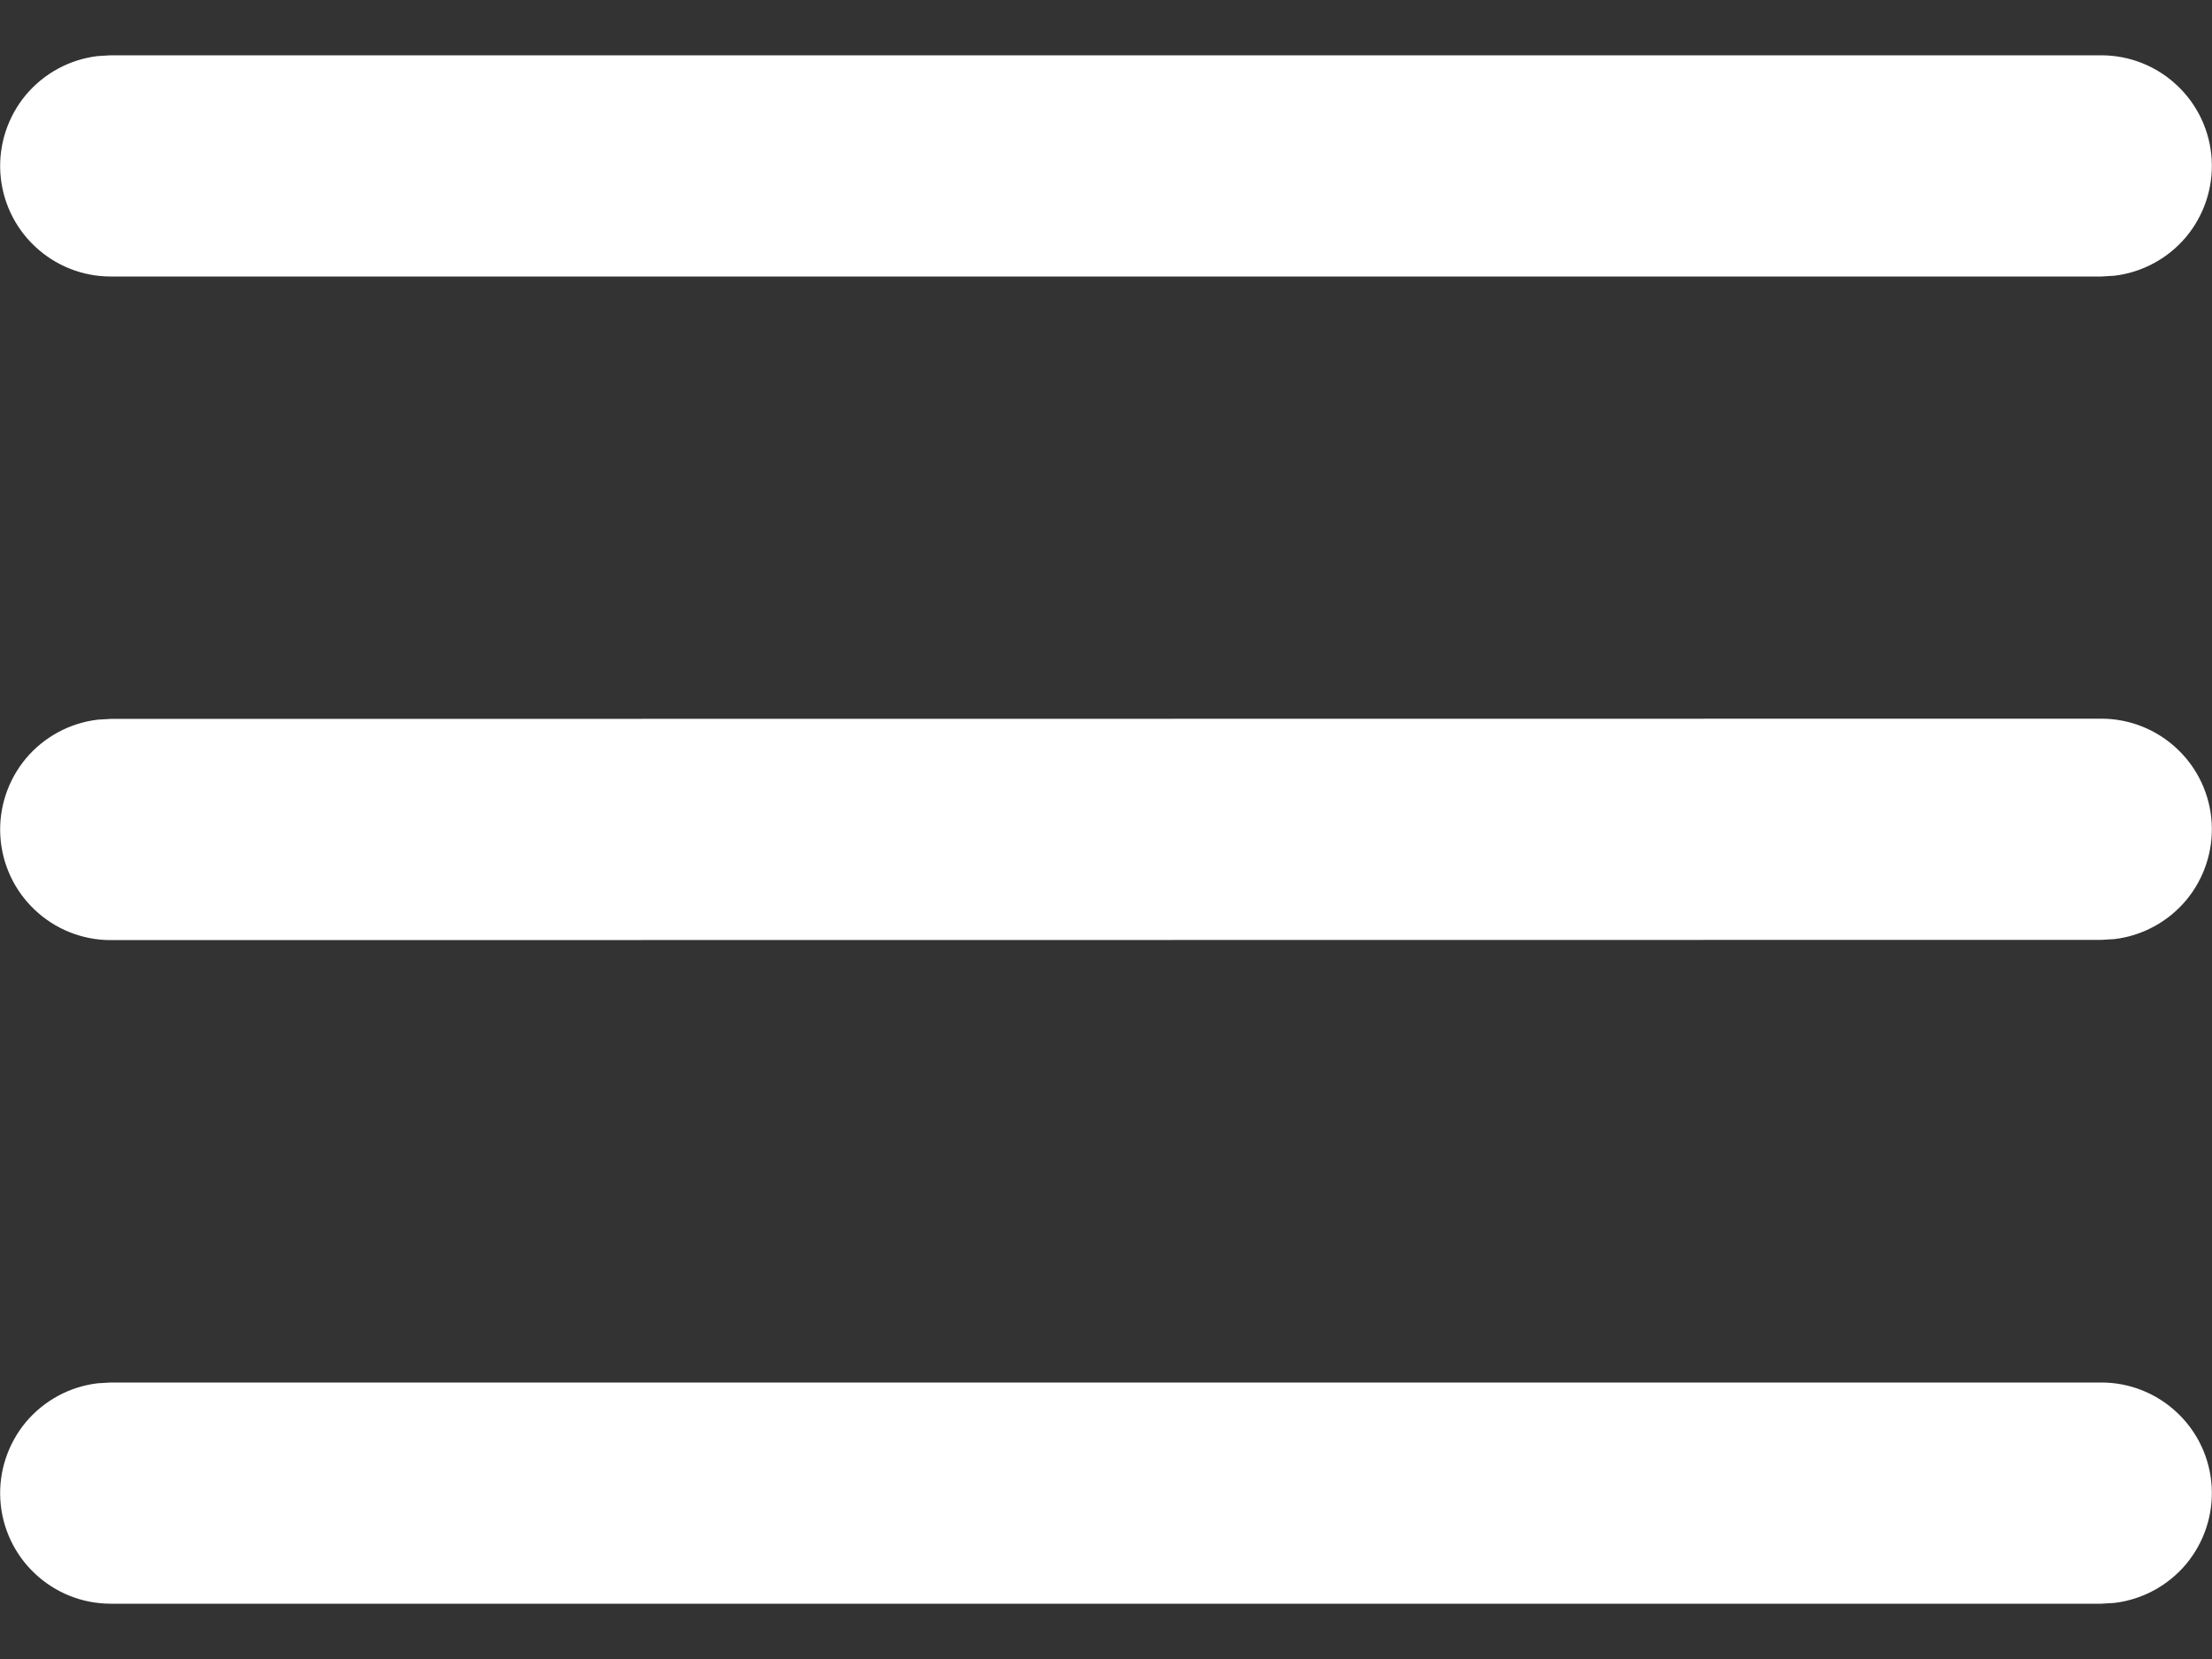 <svg width="20" height="15" viewBox="0 0 20 15" fill="none" xmlns="http://www.w3.org/2000/svg">
<rect x="0" y="0" width="20" height="15" fill="#333333" stroke="none"/>
<path d="M1 12.5H19C19.255 12.5 19.5 12.598 19.685 12.773C19.871 12.948 19.982 13.187 19.997 13.441C20.012 13.696 19.929 13.946 19.766 14.142C19.602 14.337 19.37 14.463 19.117 14.493L19 14.5H1C0.745 14.5 0.5 14.402 0.315 14.227C0.129 14.052 0.018 13.813 0.003 13.559C-0.012 13.304 0.071 13.054 0.234 12.858C0.398 12.663 0.63 12.537 0.883 12.507L1 12.5ZM1 6.5L19 6.498C19.255 6.498 19.5 6.596 19.685 6.771C19.871 6.946 19.982 7.185 19.997 7.439C20.012 7.694 19.929 7.944 19.766 8.14C19.602 8.335 19.37 8.461 19.117 8.491L19 8.498L1 8.5C0.745 8.5 0.5 8.402 0.315 8.227C0.129 8.052 0.018 7.813 0.003 7.559C-0.012 7.304 0.071 7.054 0.234 6.858C0.398 6.663 0.63 6.537 0.883 6.507L1 6.5ZM1 0.5H19C19.255 0.5 19.5 0.598 19.685 0.773C19.871 0.948 19.982 1.187 19.997 1.441C20.012 1.696 19.929 1.946 19.766 2.142C19.602 2.337 19.37 2.463 19.117 2.493L19 2.5H1C0.745 2.5 0.5 2.402 0.315 2.227C0.129 2.052 0.018 1.813 0.003 1.559C-0.012 1.304 0.071 1.054 0.234 0.858C0.398 0.663 0.63 0.537 0.883 0.507L1 0.5Z" fill="white"/>
</svg>
